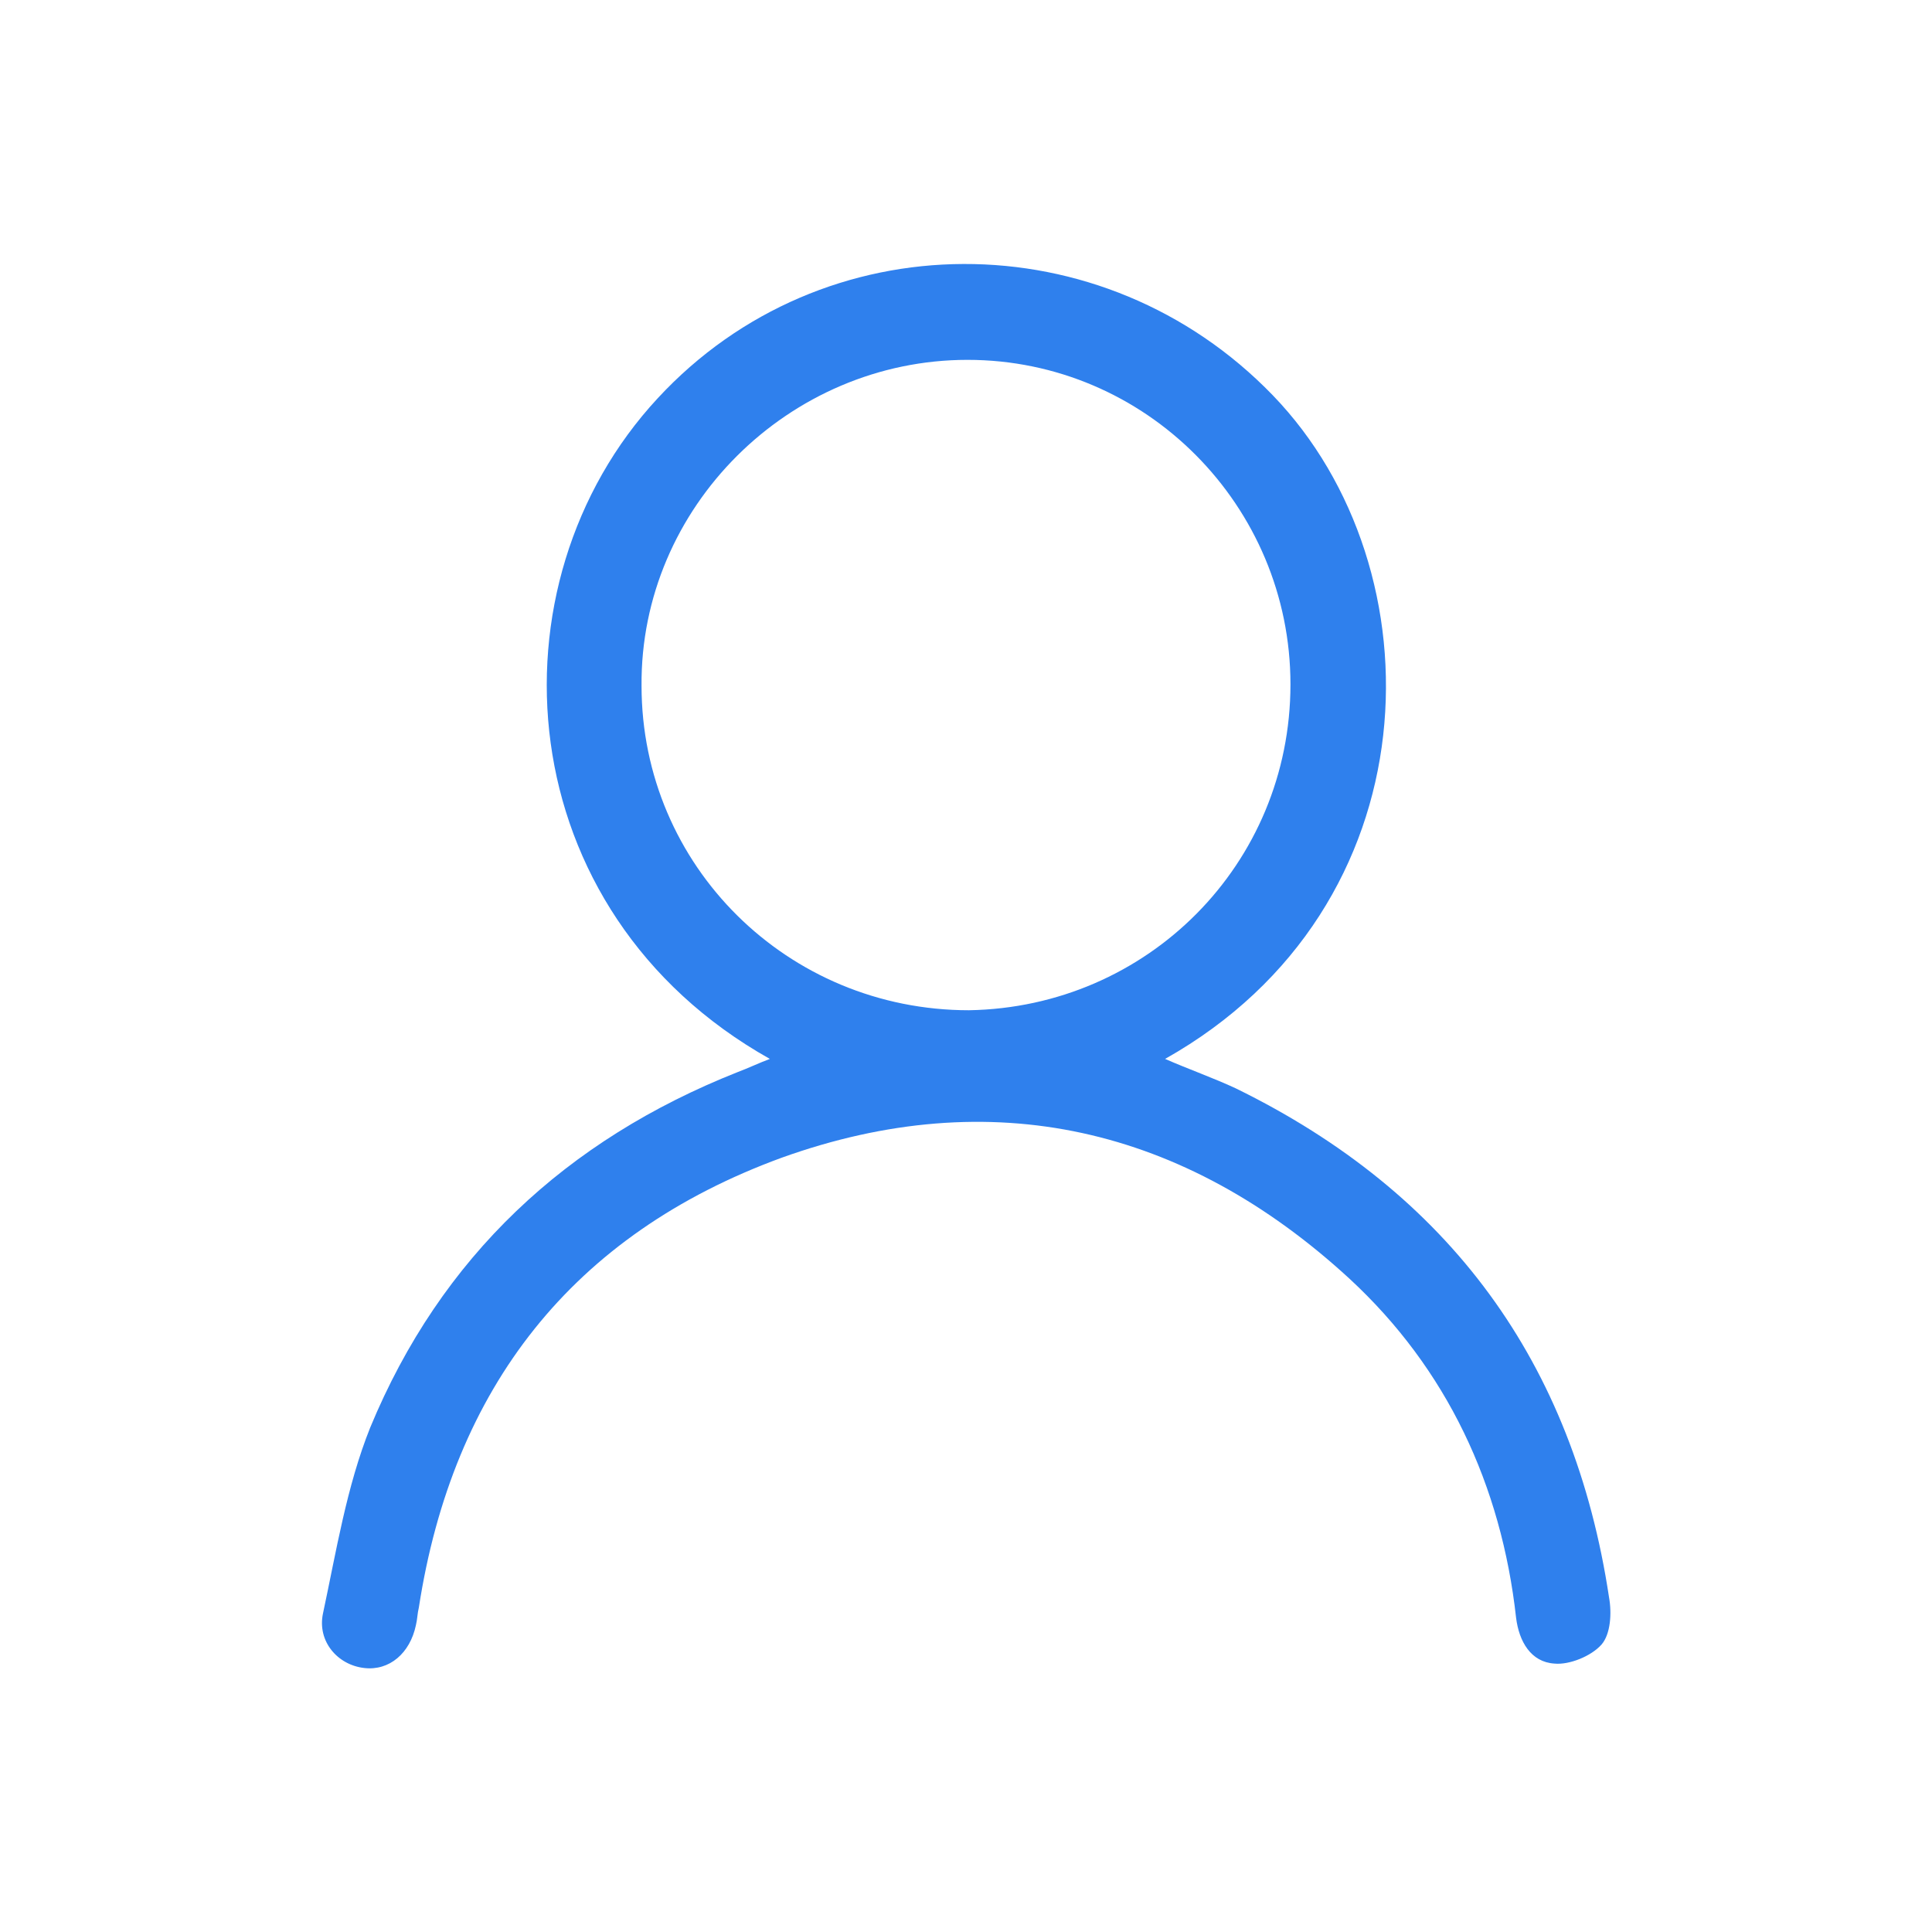 <?xml version="1.0" encoding="utf-8"?>
<!-- Generator: Adobe Illustrator 26.2.1, SVG Export Plug-In . SVG Version: 6.00 Build 0)  -->
<svg version="1.1" id="Layer_1" xmlns="http://www.w3.org/2000/svg" xmlns:xlink="http://www.w3.org/1999/xlink" x="0px" y="0px"
	 viewBox="0 0 131 131" style="enable-background:new 0 0 131 131;" xml:space="preserve">
<style type="text/css">
	.st0{fill:#2F80ED;}
</style>
<g>
	<path class="st0" d="M87.5,46.4c0-12.1-9.8-22-21.9-22c-12.1,0-22.2,10-22.1,22.1c0,12.2,9.9,22,22.2,22
		C77.8,68.3,87.5,58.6,87.5,46.4 M52.2,71.8c-17.8-10-19.3-32.2-7.6-44.8c11.2-12.1,30.2-12.1,41.7-0.2c11.4,11.8,11,34.7-7.3,45
		c1.6,0.7,3.3,1.3,4.8,2c14.5,7.1,22.9,18.6,25.3,34.5c0.2,1.1,0.1,2.5-0.5,3.2c-0.7,0.8-2.2,1.4-3.2,1.3c-1.6-0.1-2.4-1.5-2.6-3.1
		c-1-9-4.7-16.9-11.3-23c-11.2-10.3-24.3-13.3-38.5-8.2C38.8,83.7,30.7,94.1,28.4,109c-0.1,0.4-0.1,0.8-0.2,1.2
		c-0.4,1.9-1.8,3.1-3.5,2.9c-1.8-0.2-3.2-1.8-2.8-3.7c0.9-4.2,1.6-8.6,3.2-12.6c4.8-11.6,13.3-19.5,24.9-24.1
		C50.8,72.4,51.4,72.1,52.2,71.8"/>
</g>
</svg>
